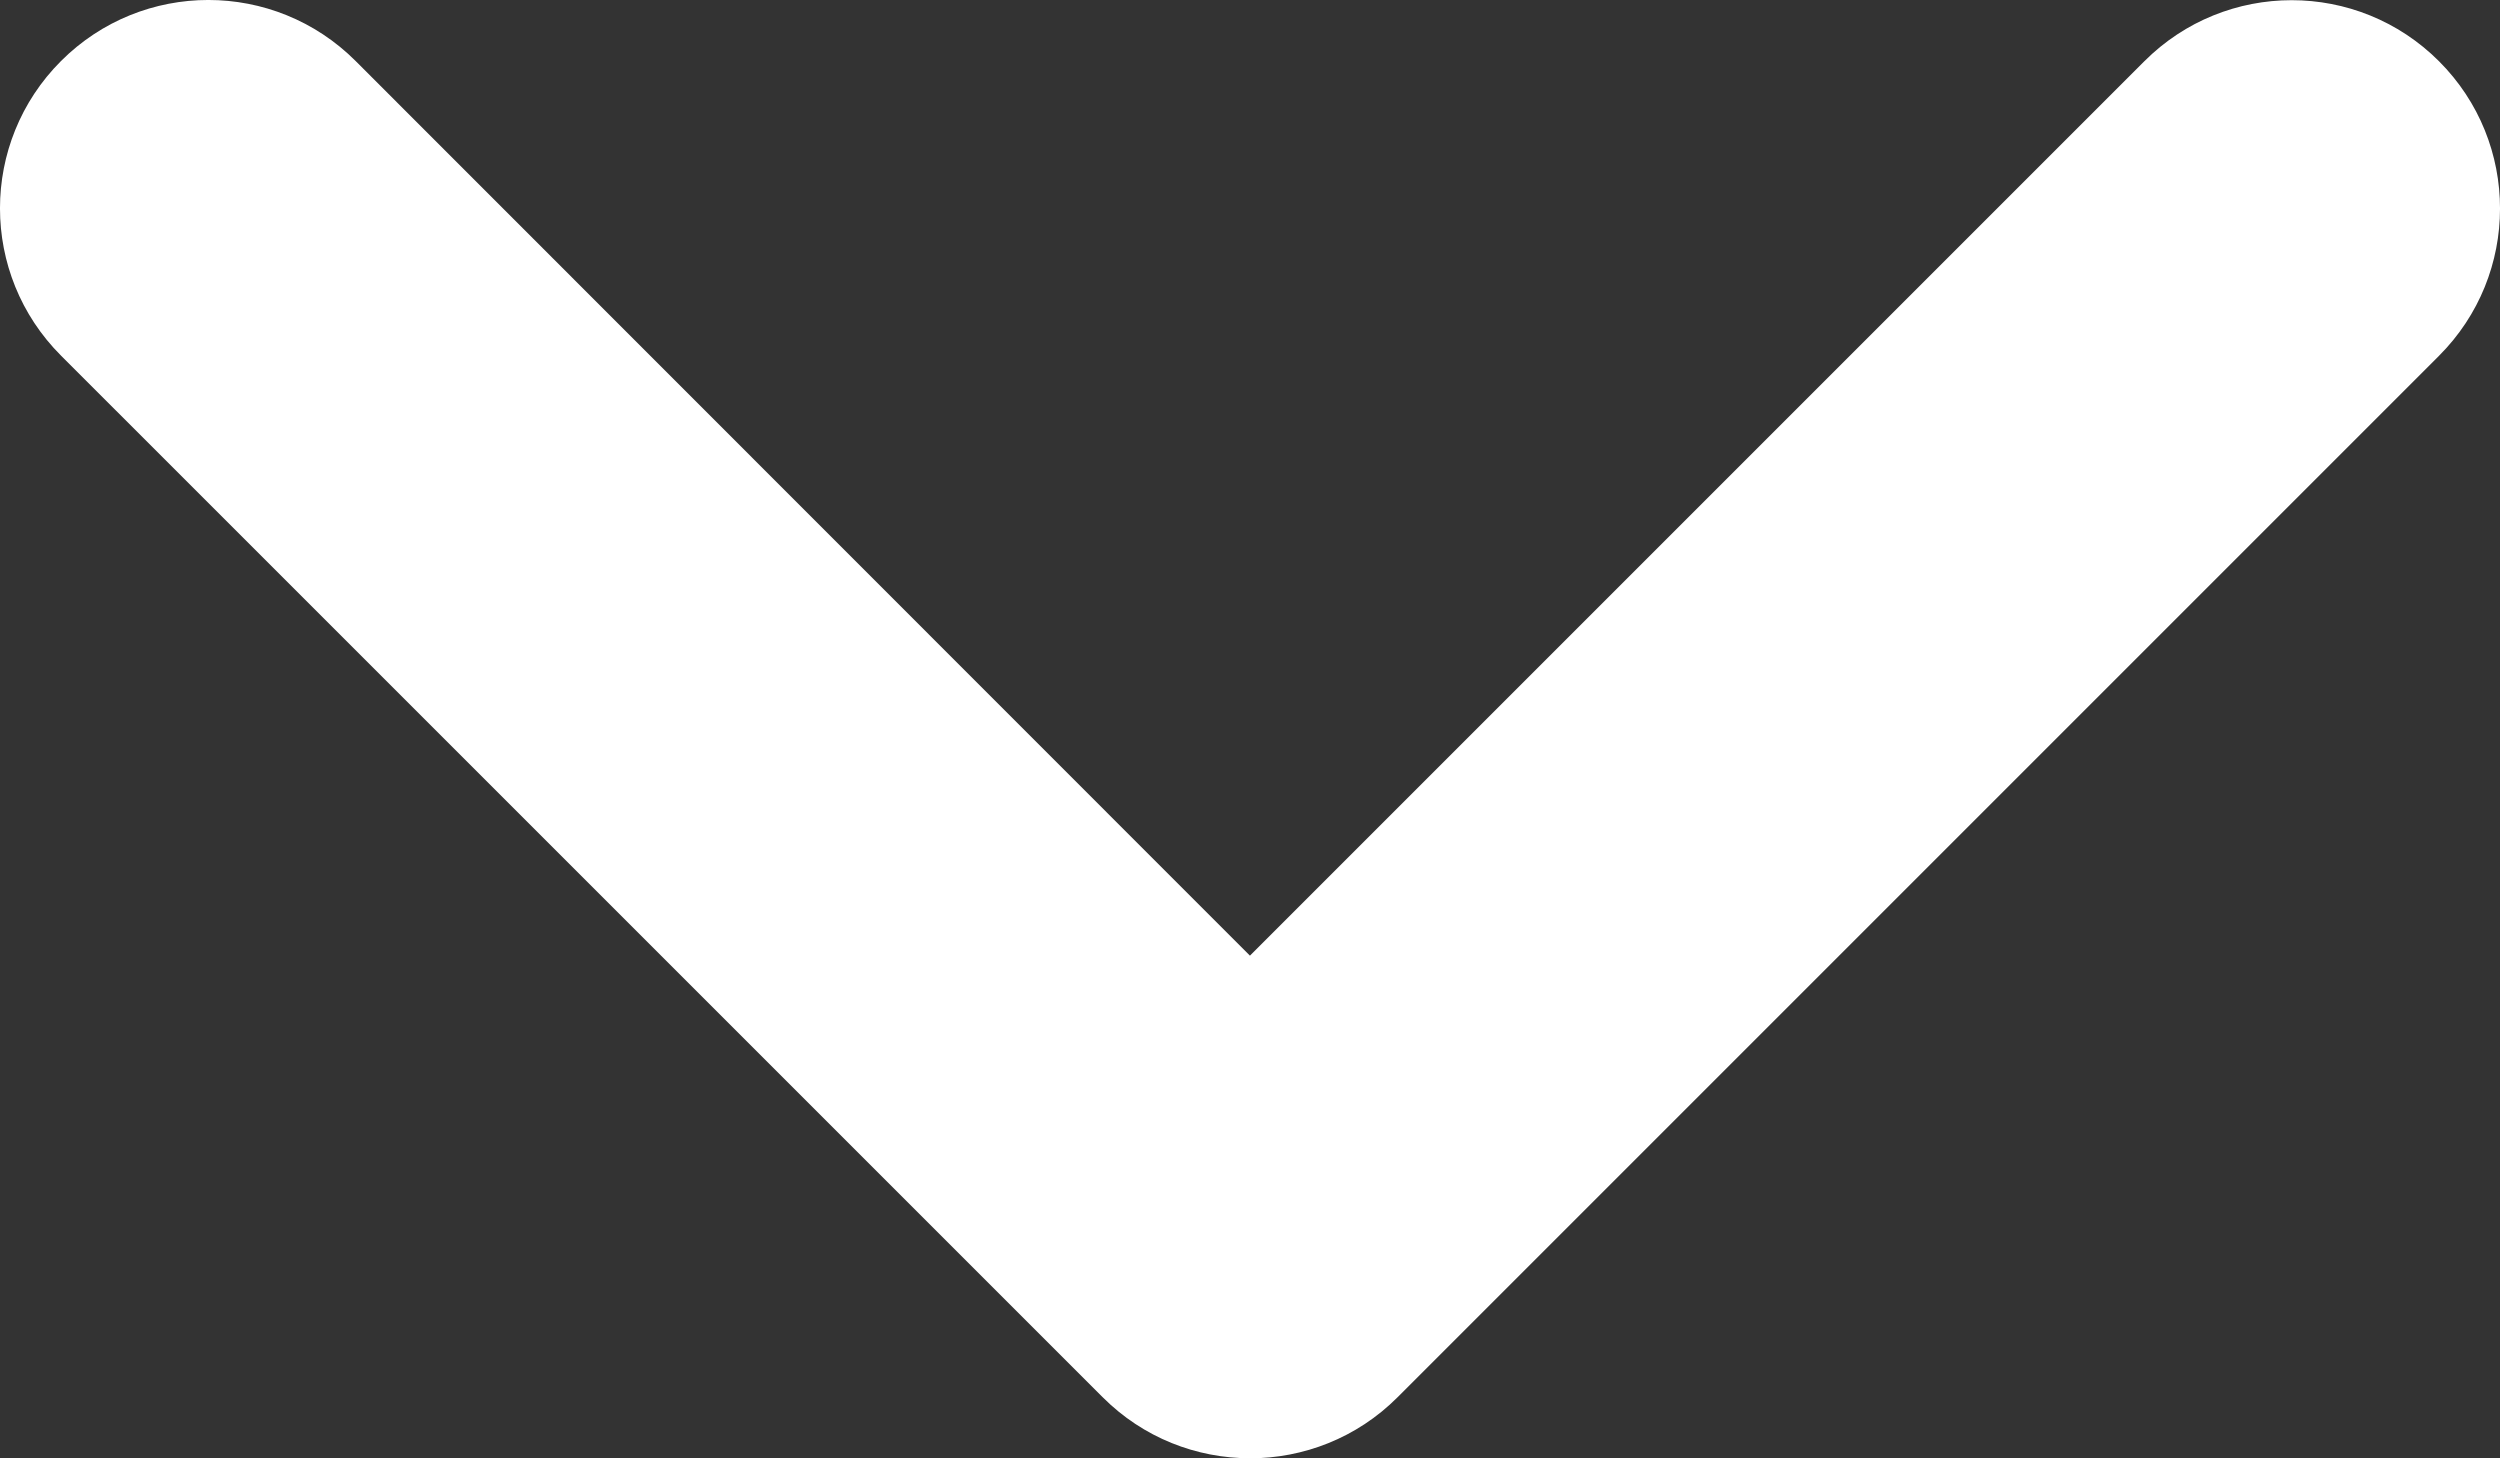<?xml version="1.0" encoding="UTF-8"?><svg id="Layer_2" xmlns="http://www.w3.org/2000/svg" viewBox="0 0 372.02 217"><rect x="0" y="0" width="372.02" height="217" fill="#333333" stroke="none"/><defs><style>.cls-1{fill:#fff;}</style></defs><g id="Layer_1-2"><path class="cls-1" d="m186,217c-7.93,0-15.87-3.03-21.91-9.08L9.08,52.92c-12.11-12.11-12.11-31.73,0-43.84s31.73-12.11,43.84,0l133.08,133.13L319.1,9.11c12.11-12.11,31.73-12.11,43.84,0s12.11,31.73,0,43.84l-155,155c-6.05,6.05-14,9.06-21.94,9.06Z"/></g></svg>